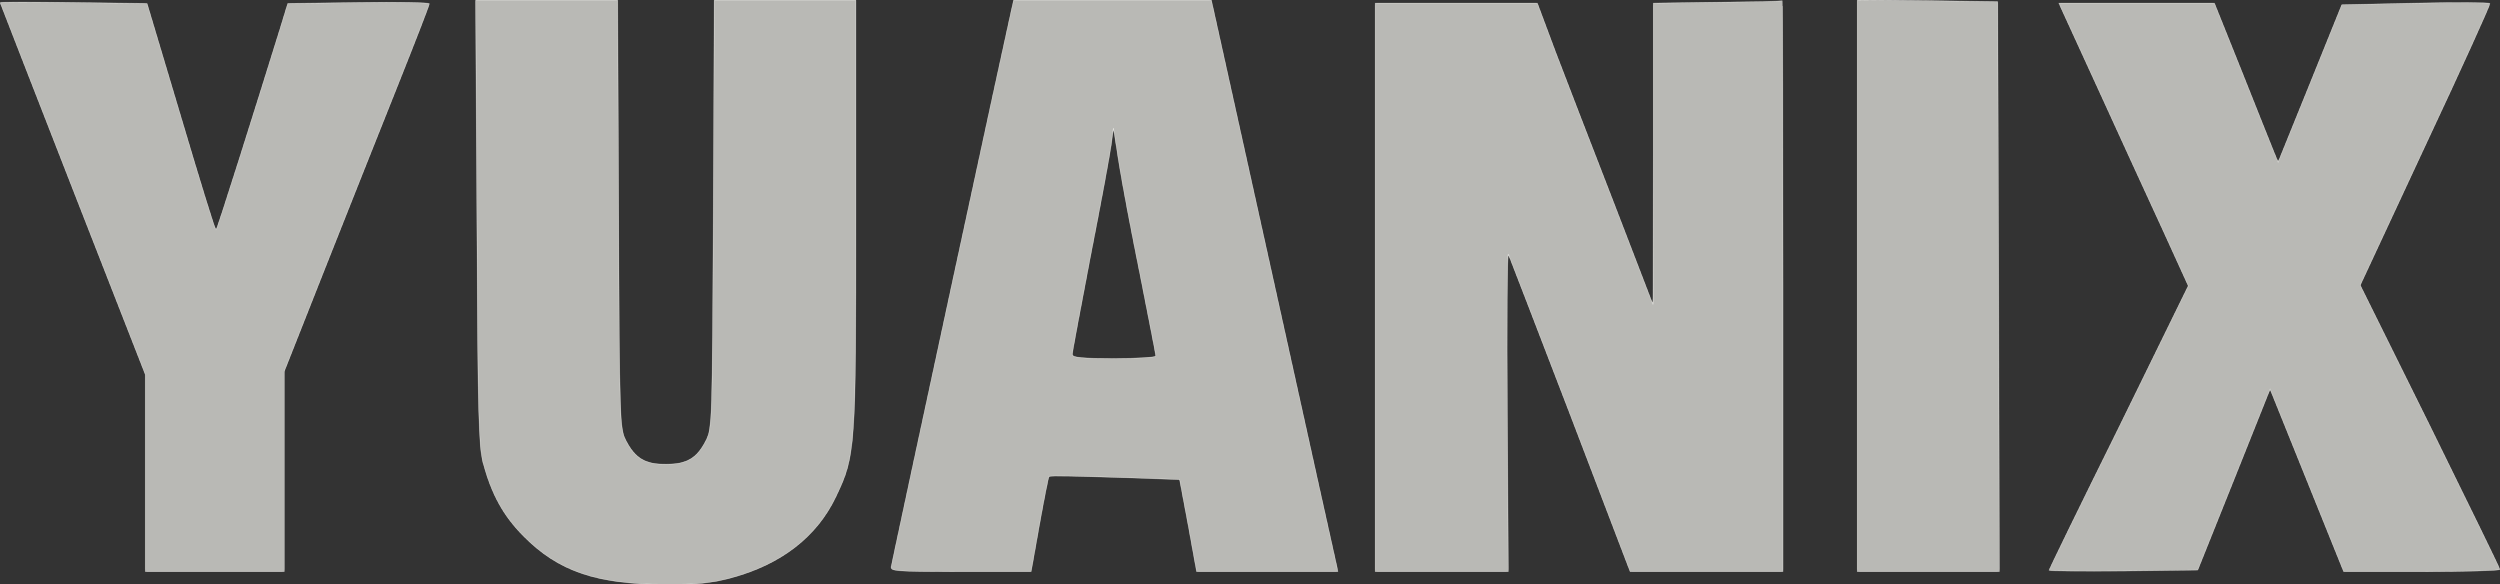 <?xml version="1.0" encoding="UTF-8"?> <svg xmlns="http://www.w3.org/2000/svg" viewBox="0 0 1078.668 252.149" fill="none"><rect x="0" y="0" width="1078.668" height="252.149" fill="#333333" stroke="none"/><mask id="path-1-inside-1_121_314" fill="white"><path d="M0 1.067C0 1.2 14.133 37.333 31.333 81.467L62.667 161.6V246.667H122.667V160.267L140.533 115.067C150.4 90.267 164.4 54.8 171.867 36.267C179.333 17.6 185.333 2 185.333 1.6C185.333 1.067 171.6 0.8 154.8 1.067L124.133 1.467L120.8 12.4C110.267 46.4 93.733 98.8 93.2 99.2C92.933 99.467 86.133 77.6 78.133 50.533L63.467 1.467L31.733 1.067C14.267 0.8 0 0.8 0 1.067Z"></path><path d="M205.733 95.6C206.133 179.867 206.533 192.4 208.399 199.733C212.133 213.467 217.199 222.667 225.999 231.467C240.933 246.533 257.465 252.133 286.666 252.133C300.667 252.266 307.067 251.601 315.066 249.467C336.799 243.733 352.398 231.733 360.665 214.4C369.199 196.533 369.332 194.133 369.332 91.867V0H308.132L307.732 92.267C307.332 181.6 307.199 184.8 304.667 189.867C300.8 197.6 296.532 200.267 287.466 200.267C278.399 200.4 273.999 197.733 269.999 189.867C267.465 184.8 267.332 181.6 266.932 92.267L266.532 0H205.199L205.733 95.6Z"></path><path d="M436.667 2.933C435.067 9.467 386.933 232.533 385.866 238C385.466 240.133 384.801 243.067 384.533 244.267C383.866 246.534 385.866 246.667 414.401 246.667H444.934L448.533 226.4C450.533 215.2 452.401 205.867 452.666 205.6C452.933 205.2 465.735 205.467 481.066 206L508.934 206.934L512.666 226.8L516.266 246.667H577.334L576.666 243.6C576.266 242 564.267 187.867 550.001 123.333C535.734 58.8 523.733 4.667 523.333 2.933L522.668 0H437.334L436.667 2.933ZM492 119.2C495.6 137.6 498.667 152.933 498.667 153.6C498.667 154.133 490.533 154.667 480.666 154.667C467.199 154.667 462.667 154.267 462.667 152.933C462.667 152.133 466.267 133.067 470.534 110.667C474.934 88.267 478.934 66.667 479.466 62.667L480.401 55.333L482.801 70.667C484.133 79.067 488.268 100.933 492 119.2Z"></path><path d="M741.066 0.933L713.333 1.333V66.4L713.201 131.334L696.267 87.333C686.8 63.067 675.601 33.867 671.201 22.4L663.335 1.333H593.335V246.667H650.801L650.401 177.467C650.133 139.333 650.401 108.933 650.801 109.733C651.2 110.667 663.2 141.733 677.468 178.933L703.334 246.667H769.334V123.333C769.334 55.467 769.202 0.133 769.067 0.267C768.802 0.533 756.267 0.8 741.066 0.933Z"></path><path d="M801.334 246.667H862.667L862.399 123.6L861.999 0.667L831.734 0.267L801.334 0V246.667Z"></path><path d="M1042.266 1.333L1010.401 2L996.667 36L982.933 69.867L981.068 65.333C980 62.8 973.866 47.333 967.334 30.933L955.467 1.333H888.267L905.201 38.267C914.533 58.667 927.067 86.133 933.199 99.333L944.133 123.333L914.133 184.533C897.467 218.133 884 245.867 884 246.133C884 246.4 898.399 246.534 916.133 246.4L948.268 246L963.867 207.067L979.466 168L1011.201 246.667H1044.933C1063.467 246.667 1078.665 246.267 1078.665 245.733C1078.665 245.2 1065.067 217.467 1048.533 183.867L1018.4 123.067L1046.533 62.667C1062.134 29.467 1074.533 2 1074.401 1.467C1074.133 1.067 1059.734 0.933 1042.266 1.333Z"></path></mask><path d="M0 1.067C0 1.2 14.133 37.333 31.333 81.467L62.667 161.6V246.667H122.667V160.267L140.533 115.067C150.4 90.267 164.4 54.8 171.867 36.267C179.333 17.6 185.333 2 185.333 1.6C185.333 1.067 171.6 0.8 154.8 1.067L124.133 1.467L120.8 12.4C110.267 46.4 93.733 98.8 93.2 99.2C92.933 99.467 86.133 77.6 78.133 50.533L63.467 1.467L31.733 1.067C14.267 0.8 0 0.8 0 1.067Z" fill="#F3F2ED" fill-opacity="0.7"></path><path d="M205.733 95.6C206.133 179.867 206.533 192.4 208.399 199.733C212.133 213.467 217.199 222.667 225.999 231.467C240.933 246.533 257.465 252.133 286.666 252.133C300.667 252.266 307.067 251.601 315.066 249.467C336.799 243.733 352.398 231.733 360.665 214.4C369.199 196.533 369.332 194.133 369.332 91.867V0H308.132L307.732 92.267C307.332 181.6 307.199 184.8 304.667 189.867C300.8 197.6 296.532 200.267 287.466 200.267C278.399 200.4 273.999 197.733 269.999 189.867C267.465 184.8 267.332 181.6 266.932 92.267L266.532 0H205.199L205.733 95.6Z" fill="#F3F2ED" fill-opacity="0.7"></path><path d="M436.667 2.933C435.067 9.467 386.933 232.533 385.866 238C385.466 240.133 384.801 243.067 384.533 244.267C383.866 246.534 385.866 246.667 414.401 246.667H444.934L448.533 226.4C450.533 215.2 452.401 205.867 452.666 205.6C452.933 205.2 465.735 205.467 481.066 206L508.934 206.934L512.666 226.8L516.266 246.667H577.334L576.666 243.6C576.266 242 564.267 187.867 550.001 123.333C535.734 58.8 523.733 4.667 523.333 2.933L522.668 0H437.334L436.667 2.933ZM492 119.2C495.6 137.6 498.667 152.933 498.667 153.6C498.667 154.133 490.533 154.667 480.666 154.667C467.199 154.667 462.667 154.267 462.667 152.933C462.667 152.133 466.267 133.067 470.534 110.667C474.934 88.267 478.934 66.667 479.466 62.667L480.401 55.333L482.801 70.667C484.133 79.067 488.268 100.933 492 119.2Z" fill="#F3F2ED" fill-opacity="0.7"></path><path d="M741.066 0.933L713.333 1.333V66.4L713.201 131.334L696.267 87.333C686.8 63.067 675.601 33.867 671.201 22.4L663.335 1.333H593.335V246.667H650.801L650.401 177.467C650.133 139.333 650.401 108.933 650.801 109.733C651.2 110.667 663.2 141.733 677.468 178.933L703.334 246.667H769.334V123.333C769.334 55.467 769.202 0.133 769.067 0.267C768.802 0.533 756.267 0.8 741.066 0.933Z" fill="#F3F2ED" fill-opacity="0.7"></path><path d="M801.334 246.667H862.667L862.399 123.6L861.999 0.667L831.734 0.267L801.334 0V246.667Z" fill="#F3F2ED" fill-opacity="0.7"></path><path d="M1042.266 1.333L1010.401 2L996.667 36L982.933 69.867L981.068 65.333C980 62.8 973.866 47.333 967.334 30.933L955.467 1.333H888.267L905.201 38.267C914.533 58.667 927.067 86.133 933.199 99.333L944.133 123.333L914.133 184.533C897.467 218.133 884 245.867 884 246.133C884 246.4 898.399 246.534 916.133 246.4L948.268 246L963.867 207.067L979.466 168L1011.201 246.667H1044.933C1063.467 246.667 1078.665 246.267 1078.665 245.733C1078.665 245.2 1065.067 217.467 1048.533 183.867L1018.4 123.067L1046.533 62.667C1062.134 29.467 1074.533 2 1074.401 1.467C1074.133 1.067 1059.734 0.933 1042.266 1.333Z" fill="#F3F2ED" fill-opacity="0.7"></path><path d="M0 1.067C0 1.2 14.133 37.333 31.333 81.467L62.667 161.6V246.667H122.667V160.267L140.533 115.067C150.4 90.267 164.4 54.8 171.867 36.267C179.333 17.6 185.333 2 185.333 1.6C185.333 1.067 171.6 0.8 154.8 1.067L124.133 1.467L120.8 12.4C110.267 46.4 93.733 98.8 93.2 99.2C92.933 99.467 86.133 77.6 78.133 50.533L63.467 1.467L31.733 1.067C14.267 0.8 0 0.8 0 1.067Z" stroke="#FAF9F5" stroke-width="0.267" mask="url(#path-1-inside-1_121_314)"></path><path d="M205.733 95.6C206.133 179.867 206.533 192.4 208.399 199.733C212.133 213.467 217.199 222.667 225.999 231.467C240.933 246.533 257.465 252.133 286.666 252.133C300.667 252.266 307.067 251.601 315.066 249.467C336.799 243.733 352.398 231.733 360.665 214.4C369.199 196.533 369.332 194.133 369.332 91.867V0H308.132L307.732 92.267C307.332 181.6 307.199 184.8 304.667 189.867C300.8 197.6 296.532 200.267 287.466 200.267C278.399 200.4 273.999 197.733 269.999 189.867C267.465 184.8 267.332 181.6 266.932 92.267L266.532 0H205.199L205.733 95.6Z" stroke="#FAF9F5" stroke-width="0.267" mask="url(#path-1-inside-1_121_314)"></path><path d="M436.667 2.933C435.067 9.467 386.933 232.533 385.866 238C385.466 240.133 384.801 243.067 384.533 244.267C383.866 246.534 385.866 246.667 414.401 246.667H444.934L448.533 226.4C450.533 215.2 452.401 205.867 452.666 205.6C452.933 205.2 465.735 205.467 481.066 206L508.934 206.934L512.666 226.8L516.266 246.667H577.334L576.666 243.6C576.266 242 564.267 187.867 550.001 123.333C535.734 58.8 523.733 4.667 523.333 2.933L522.668 0H437.334L436.667 2.933ZM492 119.2C495.6 137.6 498.667 152.933 498.667 153.6C498.667 154.133 490.533 154.667 480.666 154.667C467.199 154.667 462.667 154.267 462.667 152.933C462.667 152.133 466.267 133.067 470.534 110.667C474.934 88.267 478.934 66.667 479.466 62.667L480.401 55.333L482.801 70.667C484.133 79.067 488.268 100.933 492 119.2Z" stroke="#FAF9F5" stroke-width="0.267" mask="url(#path-1-inside-1_121_314)"></path><path d="M741.066 0.933L713.333 1.333V66.4L713.201 131.334L696.267 87.333C686.8 63.067 675.601 33.867 671.201 22.4L663.335 1.333H593.335V246.667H650.801L650.401 177.467C650.133 139.333 650.401 108.933 650.801 109.733C651.2 110.667 663.2 141.733 677.468 178.933L703.334 246.667H769.334V123.333C769.334 55.467 769.202 0.133 769.067 0.267C768.802 0.533 756.267 0.8 741.066 0.933Z" stroke="#FAF9F5" stroke-width="0.267" mask="url(#path-1-inside-1_121_314)"></path><path d="M801.334 246.667H862.667L862.399 123.6L861.999 0.667L831.734 0.267L801.334 0V246.667Z" stroke="#FAF9F5" stroke-width="0.267" mask="url(#path-1-inside-1_121_314)"></path><path d="M1042.266 1.333L1010.401 2L996.667 36L982.933 69.867L981.068 65.333C980 62.8 973.866 47.333 967.334 30.933L955.467 1.333H888.267L905.201 38.267C914.533 58.667 927.067 86.133 933.199 99.333L944.133 123.333L914.133 184.533C897.467 218.133 884 245.867 884 246.133C884 246.4 898.399 246.534 916.133 246.4L948.268 246L963.867 207.067L979.466 168L1011.201 246.667H1044.933C1063.467 246.667 1078.665 246.267 1078.665 245.733C1078.665 245.2 1065.067 217.467 1048.533 183.867L1018.4 123.067L1046.533 62.667C1062.134 29.467 1074.533 2 1074.401 1.467C1074.133 1.067 1059.734 0.933 1042.266 1.333Z" stroke="#FAF9F5" stroke-width="0.267" mask="url(#path-1-inside-1_121_314)"></path></svg> 